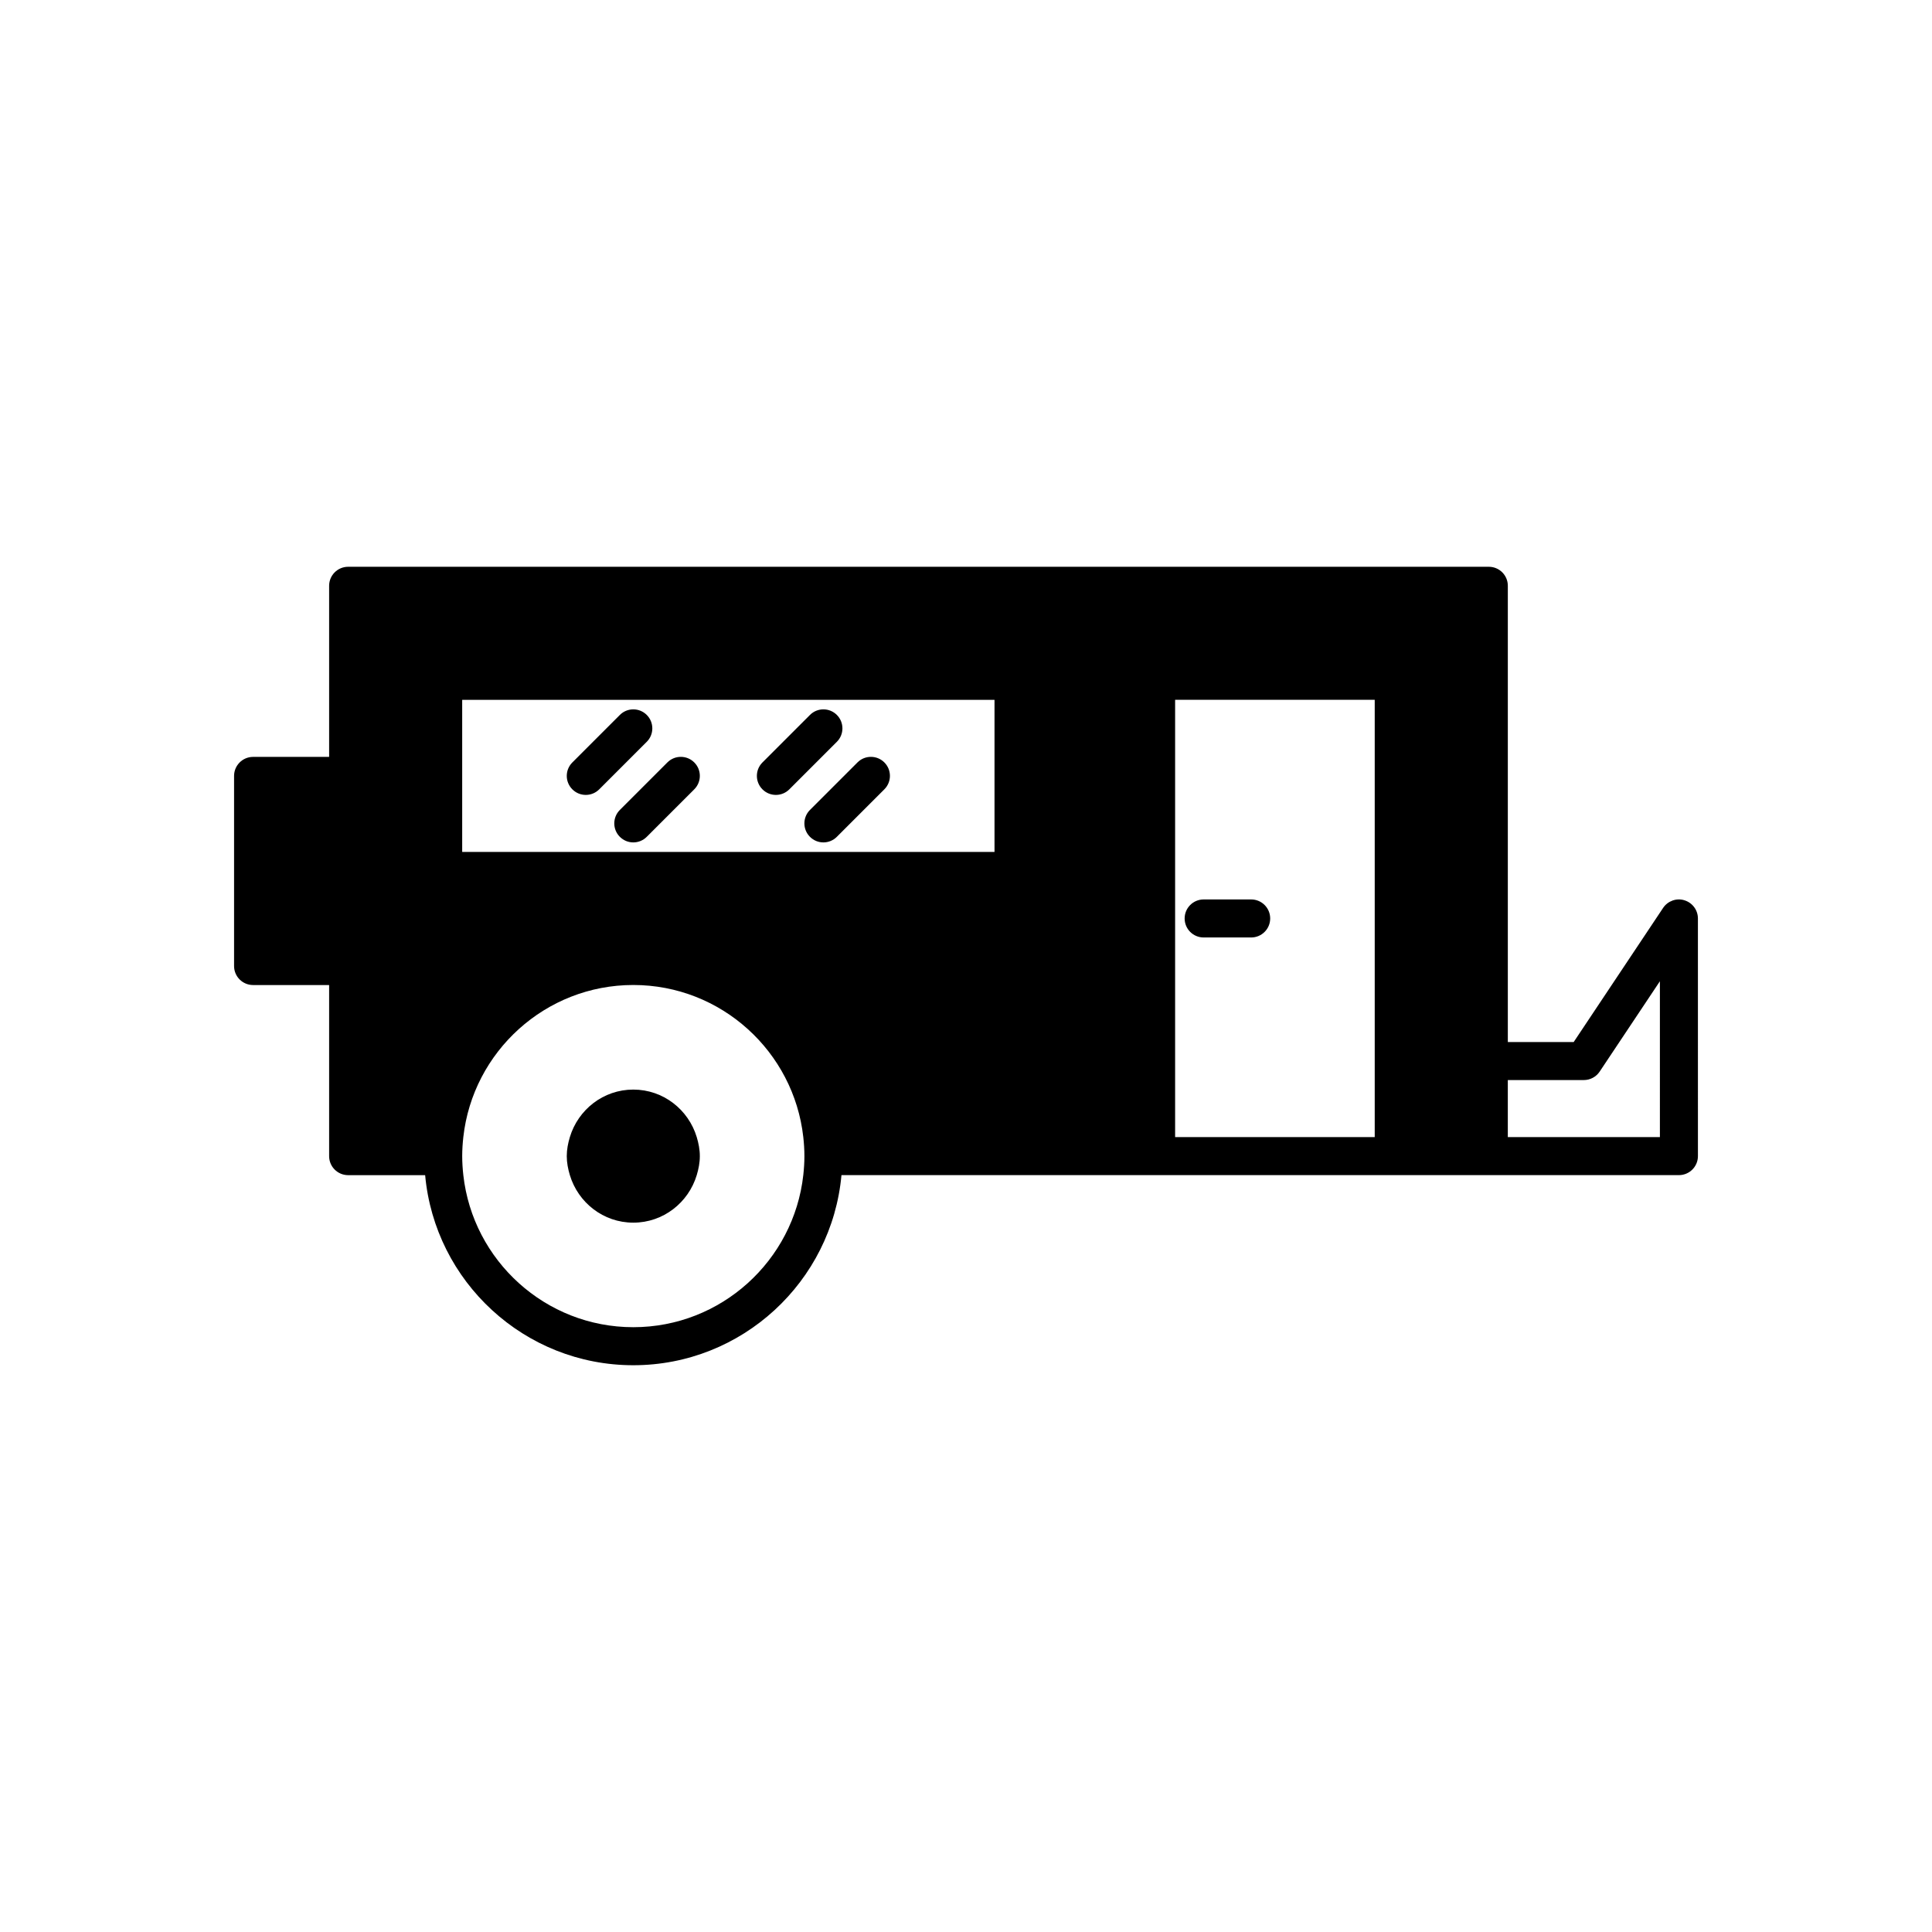 <?xml version="1.0" encoding="UTF-8"?>
<!-- Uploaded to: SVG Repo, www.svgrepo.com, Generator: SVG Repo Mixer Tools -->
<svg fill="#000000" width="800px" height="800px" version="1.1" viewBox="144 144 512 512" xmlns="http://www.w3.org/2000/svg">
 <g>
  <path d="m311.83 432.75c-7.961 0-14.625 5.336-16.812 12.594-0.484 1.609-0.82 3.277-0.82 5.039 0 1.762 0.34 3.43 0.82 5.039 2.184 7.258 8.852 12.594 16.812 12.594 7.961 0 14.625-5.336 16.812-12.594 0.48-1.605 0.82-3.277 0.82-5.039 0-1.762-0.34-3.43-0.82-5.039-2.188-7.258-8.852-12.594-16.812-12.594z"/>
  <path d="m590.39 382.58c-2.117-0.656-4.418 0.184-5.652 2.027l-23.695 35.543h-17.453v-120.91c0-2.785-2.254-5.039-5.039-5.039h-302.29c-2.781 0-5.039 2.254-5.039 5.039v45.344h-20.152c-2.781 0-5.039 2.254-5.039 5.039v50.383c0 2.785 2.254 5.039 5.039 5.039h20.152v45.344c0 2.785 2.254 5.039 5.039 5.039h20.406c2.559 28.195 26.305 50.371 55.164 50.371s52.605-22.18 55.164-50.383l83.383 0.004h138.55c2.781 0 5.039-2.254 5.039-5.039l-0.004-62.977c0-2.219-1.453-4.176-3.578-4.82zm-233.51 72.836c-2.516 22.637-21.75 40.305-45.047 40.305s-42.527-17.668-45.047-40.305c-0.184-1.656-0.297-3.336-0.297-5.039s0.113-3.383 0.297-5.039c2.516-22.637 21.75-40.305 45.047-40.305s42.527 17.668 45.047 40.305c0.184 1.656 0.297 3.336 0.297 5.039s-0.113 3.383-0.297 5.039zm50.676-85.648h-141.07v-40.305h141.07zm100.76 75.57h-52.898v-115.88h52.898zm75.574 0h-40.305v-15.113h20.152c1.684 0 3.258-0.84 4.191-2.242l15.961-23.941z"/>
  <path d="m299.24 354.66c1.289 0 2.578-0.492 3.562-1.477l12.594-12.594c1.969-1.969 1.969-5.156 0-7.125s-5.156-1.969-7.125 0l-12.594 12.594c-1.969 1.969-1.969 5.156 0 7.125 0.984 0.984 2.273 1.477 3.562 1.477z"/>
  <path d="m308.27 365.77c0.984 0.984 2.273 1.477 3.562 1.477 1.289 0 2.578-0.492 3.562-1.477l12.594-12.594c1.969-1.969 1.969-5.156 0-7.125s-5.156-1.969-7.125 0l-12.594 12.594c-1.969 1.969-1.969 5.16 0 7.125z"/>
  <path d="m349.62 354.66c1.289 0 2.578-0.492 3.562-1.477l12.594-12.594c1.969-1.969 1.969-5.156 0-7.125s-5.156-1.969-7.125 0l-12.594 12.594c-1.969 1.969-1.969 5.156 0 7.125 0.984 0.984 2.273 1.477 3.562 1.477z"/>
  <path d="m358.65 365.77c0.98 0.984 2.269 1.477 3.559 1.477 1.289 0 2.578-0.492 3.562-1.477l12.594-12.594c1.969-1.969 1.969-5.156 0-7.125s-5.156-1.969-7.125 0l-12.594 12.594c-1.965 1.969-1.965 5.16 0.004 7.125z"/>
  <path d="m462.98 392.44h12.594c2.781 0 5.039-2.254 5.039-5.039s-2.254-5.039-5.039-5.039h-12.594c-2.781 0-5.039 2.254-5.039 5.039s2.254 5.039 5.039 5.039z"/>
 </g>
</svg>